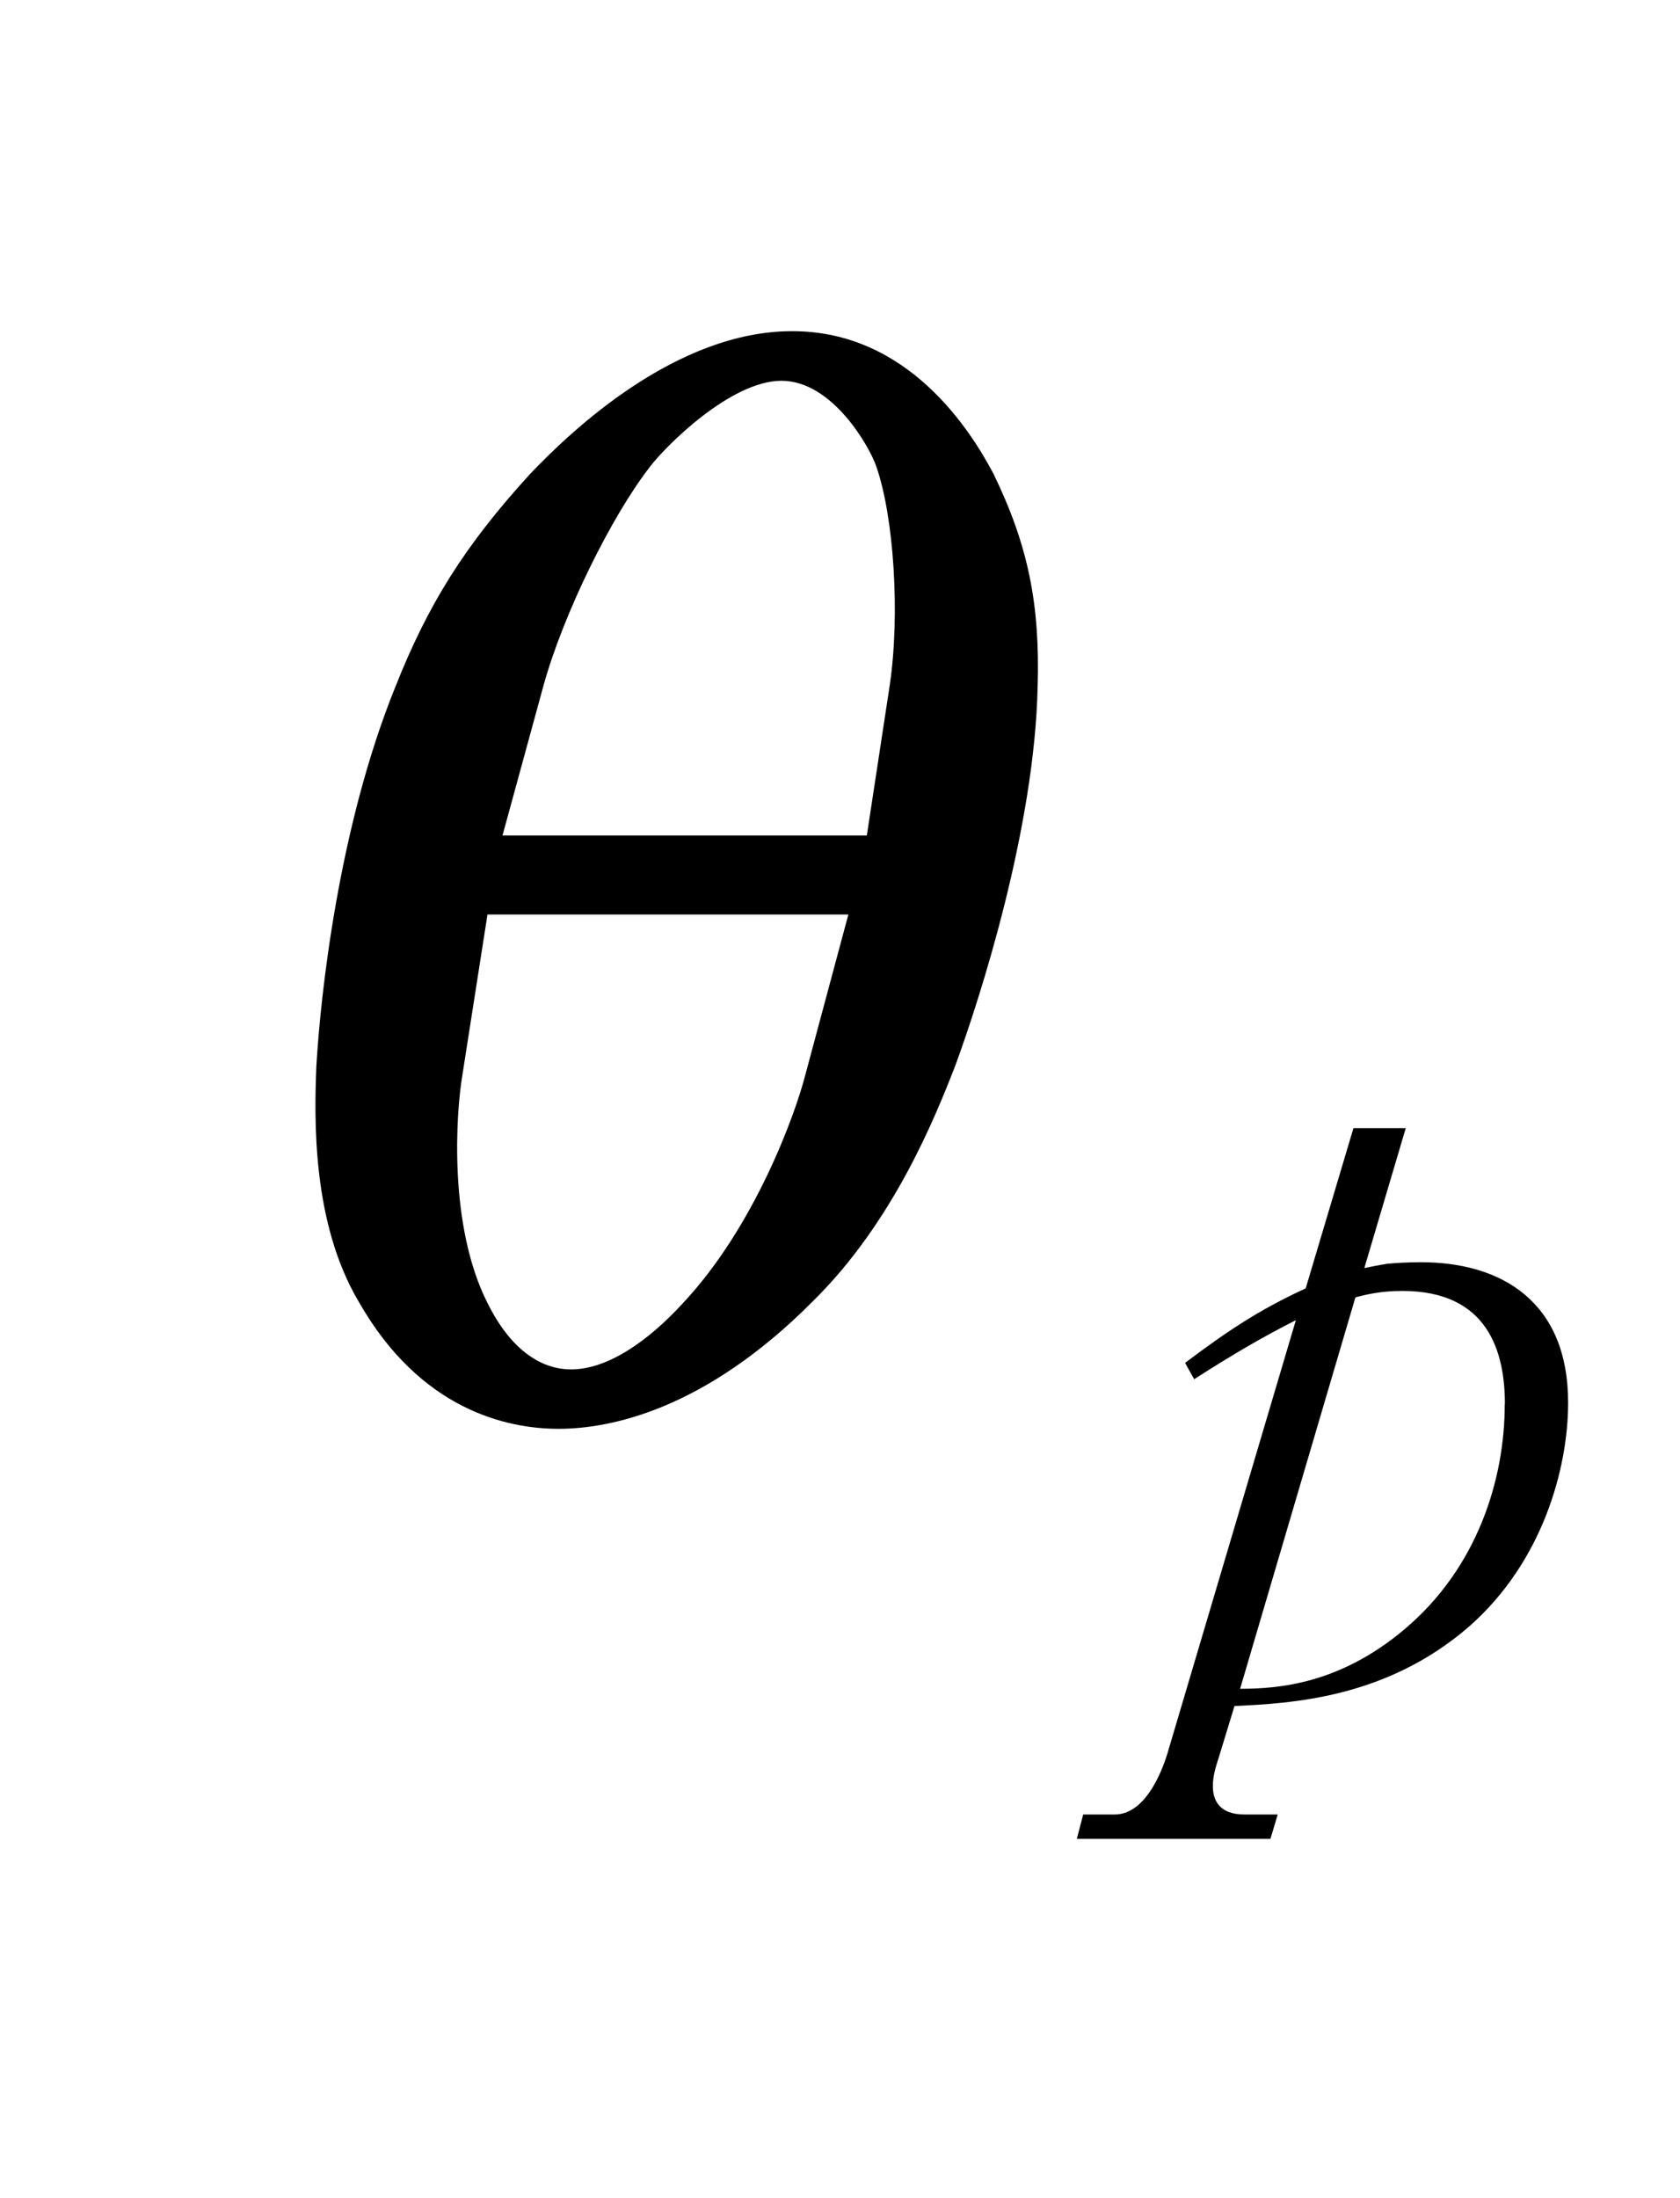 <?xml version="1.0"?><!--Antenna House PDF Viewer SDK V3.3 MR13 (3,3,2014,0515) for Windows Copyright (c) 1999-2014 Antenna House, Inc.--><svg xml:space="preserve" version="1.1" fill="black" fill-rule="evenodd" font-style="normal" font-weight="normal" font-stretch="normal" width="9.25pt" height="12.1pt" viewBox="0 0 9.25 12.1" xmlns="http://www.w3.org/2000/svg" xmlns:xlink="http://www.w3.org/1999/xlink"><defs><clipPath id="c0"><rect x="0" y="0" width="9.25" height="12.1" fill="none" clip-rule="evenodd"/></clipPath><clipPath id="c1"><rect x="-1" y="-1" width="597.276" height="843.89" fill="none" clip-rule="evenodd"/></clipPath><clipPath id="c2"><rect x="0" y="0" width="595.276" height="841.89" fill="none" clip-rule="evenodd"/></clipPath><clipPath id="c3"><rect x="0" y="0" width="595.276" height="841.89" fill="none" clip-rule="evenodd"/></clipPath><clipPath id="c4"><path d="M99.212,615.257h396.85v147.971h-396.85v-147.971z" fill="none" clip-rule="nonzero"/></clipPath></defs><g clip-path="url(#c0)"><g><view viewBox="0 0 9.25 12.1" id="p2"/></g><g transform="translate(-190.4,-614.05)" clip-path="url(#c1)"><g clip-path="url(#c2)"><g transform="matrix(1,0,0,-1,0,841.89)" clip-path="url(#c3)"><g stroke-opacity="0"><path d="M.754,1.088c.665,-.444 1.096,-1.016 1.096,-1.511c0,-.452 -.337,-.666 -.622,-.666c-.362,0 -.63,.307 -.63,.623c0,.256 .173,.486 .415,.571c.069,.026 .129,.052 .129,.162c0,.111 -.069,.324 -.492,.666l.104,.154z" fill-rule="nonzero" transform="matrix(1,0,0,-1,183.398,219.997)"/></g><g stroke-opacity="0"><path d="M2.204,-5.878c-.634,0 -1.092,.538 -1.275,.786c-.276,.394 -.409,.718 -.492,1.171c-.15,.777 -.049,1.709 .009,2.085c.05,.29 .158,.863 .509,1.299c.467,.598 .967,.701 1.25,.701c.283,0 .783,-.103 1.25,-.701c.35,-.435 .458,-1.009 .509,-1.299c.058,-.376 .158,-1.308 .009,-2.085c-.083,-.453 -.217,-.777 -.492,-1.171c-.183,-.247 -.641,-.786 -1.275,-.786zm-1.003,2.776l.05,-.826c.025,-.391 .174,-.93 .332,-1.208c.058,-.105 .339,-.469 .621,-.469c.281,0 .563,.365 .621,.469c.157,.278 .307,.817 .332,1.208l.05,.826h-2.005zm1.997,.435l-.049,.883c-.009,.212 -.099,.832 -.406,1.256c-.149,.212 -.339,.365 -.538,.365c-.199,0 -.389,-.153 -.538,-.365c-.306,-.424 -.397,-1.044 -.406,-1.256l-.05,-.883h1.988z" fill-rule="nonzero" transform="matrix(1,0,-0.213,-1,191.305,220.139)"/></g><g stroke-opacity="0"><path d="M2.348,-1.606c0,-.557 -.368,-.773 -.81,-.773c-.074,0 -.134,.004 -.183,.008c-.05,.008 -.089,.016 -.129,.024l.228,-.77h-.288l-.263,.882c-.258,.118 -.441,.242 -.664,.41l.05,.09c.218,-.14 .382,-.235 .56,-.325l-.709,2.391c-.01,.03 -.099,.33 -.288,.33h-.174l-.035,.134h1.066l.04,-.134h-.183c-.144,0 -.174,-.085 -.174,-.156c0,-.048 .01,-.09 .035,-.166l.084,-.275c.307,-.015 .833,-.04 1.291,-.437c.407,-.357 .546,-.874 .546,-1.232zm-.349,.01c0,.41 -.149,.9 -.555,1.24c-.357,.3 -.694,.325 -.902,.325l.635,-2.155c.059,-.015 .139,-.035 .258,-.035c.476,0 .565,.34 .565,.625z" fill-rule="nonzero" transform="matrix(1,0,0,-1,196.686,218.513)"/></g><g stroke-opacity="0"><path d="M.754,1.088c.665,-.444 1.096,-1.016 1.096,-1.511c0,-.452 -.337,-.666 -.622,-.666c-.362,0 -.63,.307 -.63,.623c0,.256 .173,.486 .415,.571c.069,.026 .129,.052 .129,.162c0,.111 -.069,.324 -.492,.666l.104,.154z" fill-rule="nonzero" transform="matrix(1,0,0,-1,199.165,219.997)"/></g><g stroke-opacity="0"><path d="M38.45,-.162c1.926,-.186 3.185,-1.572 3.185,-3.12c0,-1.765 -1.55,-2.651 -3.118,-2.651c-2.154,0 -3.576,1.608 -3.576,3.319c0,.574 .11,.869 .438,1.139c.118,.101 .168,.144 .228,.228c.236,.338 .294,.43 .488,.43c.05,0 .11,-.009 .16,-.034c.168,-.067 .437,-.464 .479,-.524c.48,-.719 .572,-.929 1.598,-3.094c.176,-.372 .202,-.406 .202,-.507c0,-.043 0,-.296 -.404,-.643c.082,-.026 .132,-.043 .305,-.043c1.248,0 2.657,.795 2.657,2.276c0,.441 -.119,2.259 -2.657,3.129l.017,.093zm-1.688,-2.004c-.151,.28 -.304,.559 -.49,.745c-.051,.051 -.11,.06 -.161,.06c-.33,0 -.736,-.567 -.736,-1.21c0,-1.659 1.429,-2.912 2.376,-2.988c.067,.077 .236,.254 .236,.542c0,.338 -.245,.999 -.499,1.473l-.727,1.379z" fill-rule="nonzero" transform="matrix(1,0,0,-1,148.819,207.241)"/></g><g transform="matrix(1,0,0,-1,148.819,207.241)" stroke-opacity="0"><path d="M46.587,-2.751c0,-.068 -.048,-.12 -.106,-.162l-.26,-.188c0,-.671 0,-1.723 0,-2.382c.091,-.026 .281,-.121 .281,-.276c0,-.019 0,-.037 -.009,-.046c-.041,-.035 -.049,-.035 -.065,-.06l-.321,-.287c-.049,-.043 -.066,-.06 -.107,-.06c-.04,0 -.048,.009 -.104,.068l-.136,.213h-1.162c.096,-.102 .55,-.612 .664,-.723c.262,-.085 .288,-.094 .288,-.162c0,-.077 -.053,-.102 -.096,-.119l-.725,-.306c.009,.111 .009,.247 0,.357c-.018,.255 -.139,.723 -.236,.952h-.35l-.555,-.323c.077,.528 .077,1.394 .077,1.951c0,.242 0,.756 0,1.021v.918c-.06,0 -.34,.026 -.357,.026c-.026,0 -.306,-.034 -.357,-.043l.17,.638c.017,.052 .051,.112 .119,.112c.13,0 .156,-.129 .173,-.233c.322,-.094 1.913,-.499 2.27,-.611c-.347,.452 -1.795,2.117 -2.766,2.698l.034,.068c.813,-.358 1.92,-1.219 2.837,-2.198c0,.392 0,1.168 0,1.602c0,.23 -.043,.264 -.21,.264c-.139,0 -.638,-.009 -.769,-.026v.06c.219,.034 .498,.323 .577,.672c.838,-.255 .838,-.587 .838,-.791v-2.015v-.284c.016,-.026 .048,-.068 .098,-.137c.089,-.009 .269,-.026 .269,-.188zm-.802,-1.004h-1.687v-.98h1.687v.98zm0,-1.197h-1.687v-.762h1.687v.762zm0,1.415c0,.162 0,.607 0,.907c-.366,.12 -.974,.172 -1.687,.223v-1.129h1.687zm5.092,-1.025c0,-.053 -.034,-.088 -.085,-.132l-.332,-.325c-.026,-.026 -.094,-.088 -.162,-.088c-.06,0 -.111,.078 -.136,.113l-.179,.313h-.553c0,-.263 0,-1.498 0,-1.779c.212,-.102 .298,-.204 .298,-.272c0,-.068 -.059,-.085 -.152,-.111l-.776,-.213c.142,.439 .142,.55 .142,1.591c0,.224 .009,.62 .018,.783h-.968c-.156,0 -.759,0 -1.397,-.064l.196,.373c.322,-.059 .797,-.092 1.086,-.092h1.083c.036,1.601 .036,3.094 .036,3.825c0,.383 0,.442 -.052,.519c-.051,.085 -.146,.094 -.508,.094c-.225,0 -.389,-.017 -.526,-.026v.051c.208,.026 .399,.213 .52,.4c.078,.111 .095,.179 .13,.323c.205,-.051 .905,-.213 .905,-.918c0,-.06 -.034,-2.794 -.034,-2.991c0,-.188 0,-1.085 0,-1.276h1.31c.06,0 .136,-.018 .136,-.099zm-2.752,2.368c0,-.591 -.636,-1.002 -1.122,-1.293l-.043,.052c.392,.504 .511,1.163 .511,1.172c.025,.181 .066,.423 .339,.423c.173,0 .314,-.095 .314,-.354z" fill-rule="nonzero"/></g><g transform="matrix(1,0,0,-1,148.819,207.241)" stroke-opacity="0"><path d="M55.588,-6.63c0,-.053 -.043,-.105 -.087,-.139l-.262,-.21c-.061,-.043 -.096,-.078 -.139,-.078c-.057,0 -.085,.026 -.141,.085l-.161,.17h-1.916l-.524,-.298c.045,.27 .06,.515 .06,.646c0,.27 -.035,1.502 -.035,1.791c0,.105 .03,.157 .126,.157c.151,0 .364,-.105 .364,-.191v-.201h2.014c0,.017 0,.07 0,.087c0,.088 .054,.157 .163,.157c.024,0 .307,-.026 .307,-.298c0,-.109 -.035,-.567 -.035,-.668c0,-.692 0,-.767 0,-.809c.183,-.079 .265,-.122 .265,-.202zm-.701,.698h-2.014v-.653h2.014v.653zm0,.816h-2.014v-.599h2.014v.599zm.163,3.048h-2.177v-.925h2.177v.925zm.648,-.943c0,-.052 -.044,-.087 -.079,-.113l-.273,-.217c-.026,-.026 -.071,-.061 -.115,-.061c-.051,0 -.076,.033 -.11,.066l-.118,.125h-2.122l-.473,-.275c.029,.477 .029,.887 .029,.911c0,.112 -.02,.67 -.02,.81c0,.094 .009,.17 .171,.17c.25,0 .284,-.111 .284,-.255h.925c0,.238 0,1.42 0,1.692c0,.153 0,.23 -.746,.187l-.009,.043c.205,.102 .444,.213 .52,.629c.669,-.179 .669,-.476 .669,-.68c0,-.102 0,-.604 0,-.723c0,-.57 0,-.748 0,-1.148h.816c0,.17 0,.204 .12,.204c.06,0 .315,-.035 .315,-.276c0,-.145 -.035,-.773 -.035,-.91c.222,-.081 .247,-.13 .247,-.179zm-2.253,2.045c0,-.06 -.034,-.085 -.068,-.102l-.566,-.366c-.27,.663 -.736,1.208 -1.236,1.718l.034,.068c.295,-.136 .549,-.332 .793,-.536c.194,-.162 .43,-.383 .692,-.663c.034,0 .196,-.009 .23,-.009c.069,0 .12,-.068 .12,-.111zm5.884,-.966c0,-.049 -.017,-.074 -.068,-.123l-.604,-.543c-.102,.355 -.119,.397 -.196,.508c-.383,.549 -1.787,1.851 -3.011,2.477l.018,.051c1.157,-.238 2.738,-1.327 3.487,-2.288c.128,.051 .162,.051 .196,.051c.043,0 .179,0 .179,-.133zm-.536,-4.717c0,-.069 -.034,-.104 -.068,-.129l-.578,-.467c-.051,.213 -.102,.374 -.536,.876c-.434,.494 -1.165,1.183 -1.616,1.515l.051,.07c1.012,-.464 1.837,-1.148 2.381,-1.748c.085,.026 .128,.034 .17,.034c.111,0 .196,-.053 .196,-.151zm.23,2.421c0,-.07 -.034,-.105 -.085,-.148l-.553,-.505c-.111,.223 -.23,.453 -.595,.847c-.264,.283 -.833,.831 -1.701,1.378l.051,.073c1.046,-.372 1.947,-1.075 2.432,-1.54c.051,.009 .162,.026 .247,.026c.06,0 .204,0 .204,-.131zm-2.67,.319c0,-.053 -.026,-.079 -.085,-.132l-.264,-.264c-.068,-.061 -.128,-.114 -.17,-.114c-.051,0 -.077,.043 -.145,.131l-.204,.261h-1.306v-.314c.123,-.035 .215,-.06 .215,-.173c0,-.061 -.026,-.07 -.145,-.113l-.599,-.209c.009,.078 .077,.427 .085,.505c.009,.087 .009,.218 .009,.304h-.838c-.475,0 -.941,-.026 -1.415,-.07l.204,.379c.34,-.067 .805,-.092 1.083,-.092h3.445c.035,0 .13,0 .13,-.099zm-.689,3.326c0,-.502 -.572,-.714 -1.046,-.893l-.044,.043c.234,.196 .368,.459 .486,.731c.126,.289 .17,.383 .368,.383c.175,0 .236,-.136 .236,-.264z" fill-rule="nonzero"/></g></g></g></g></g></svg>
